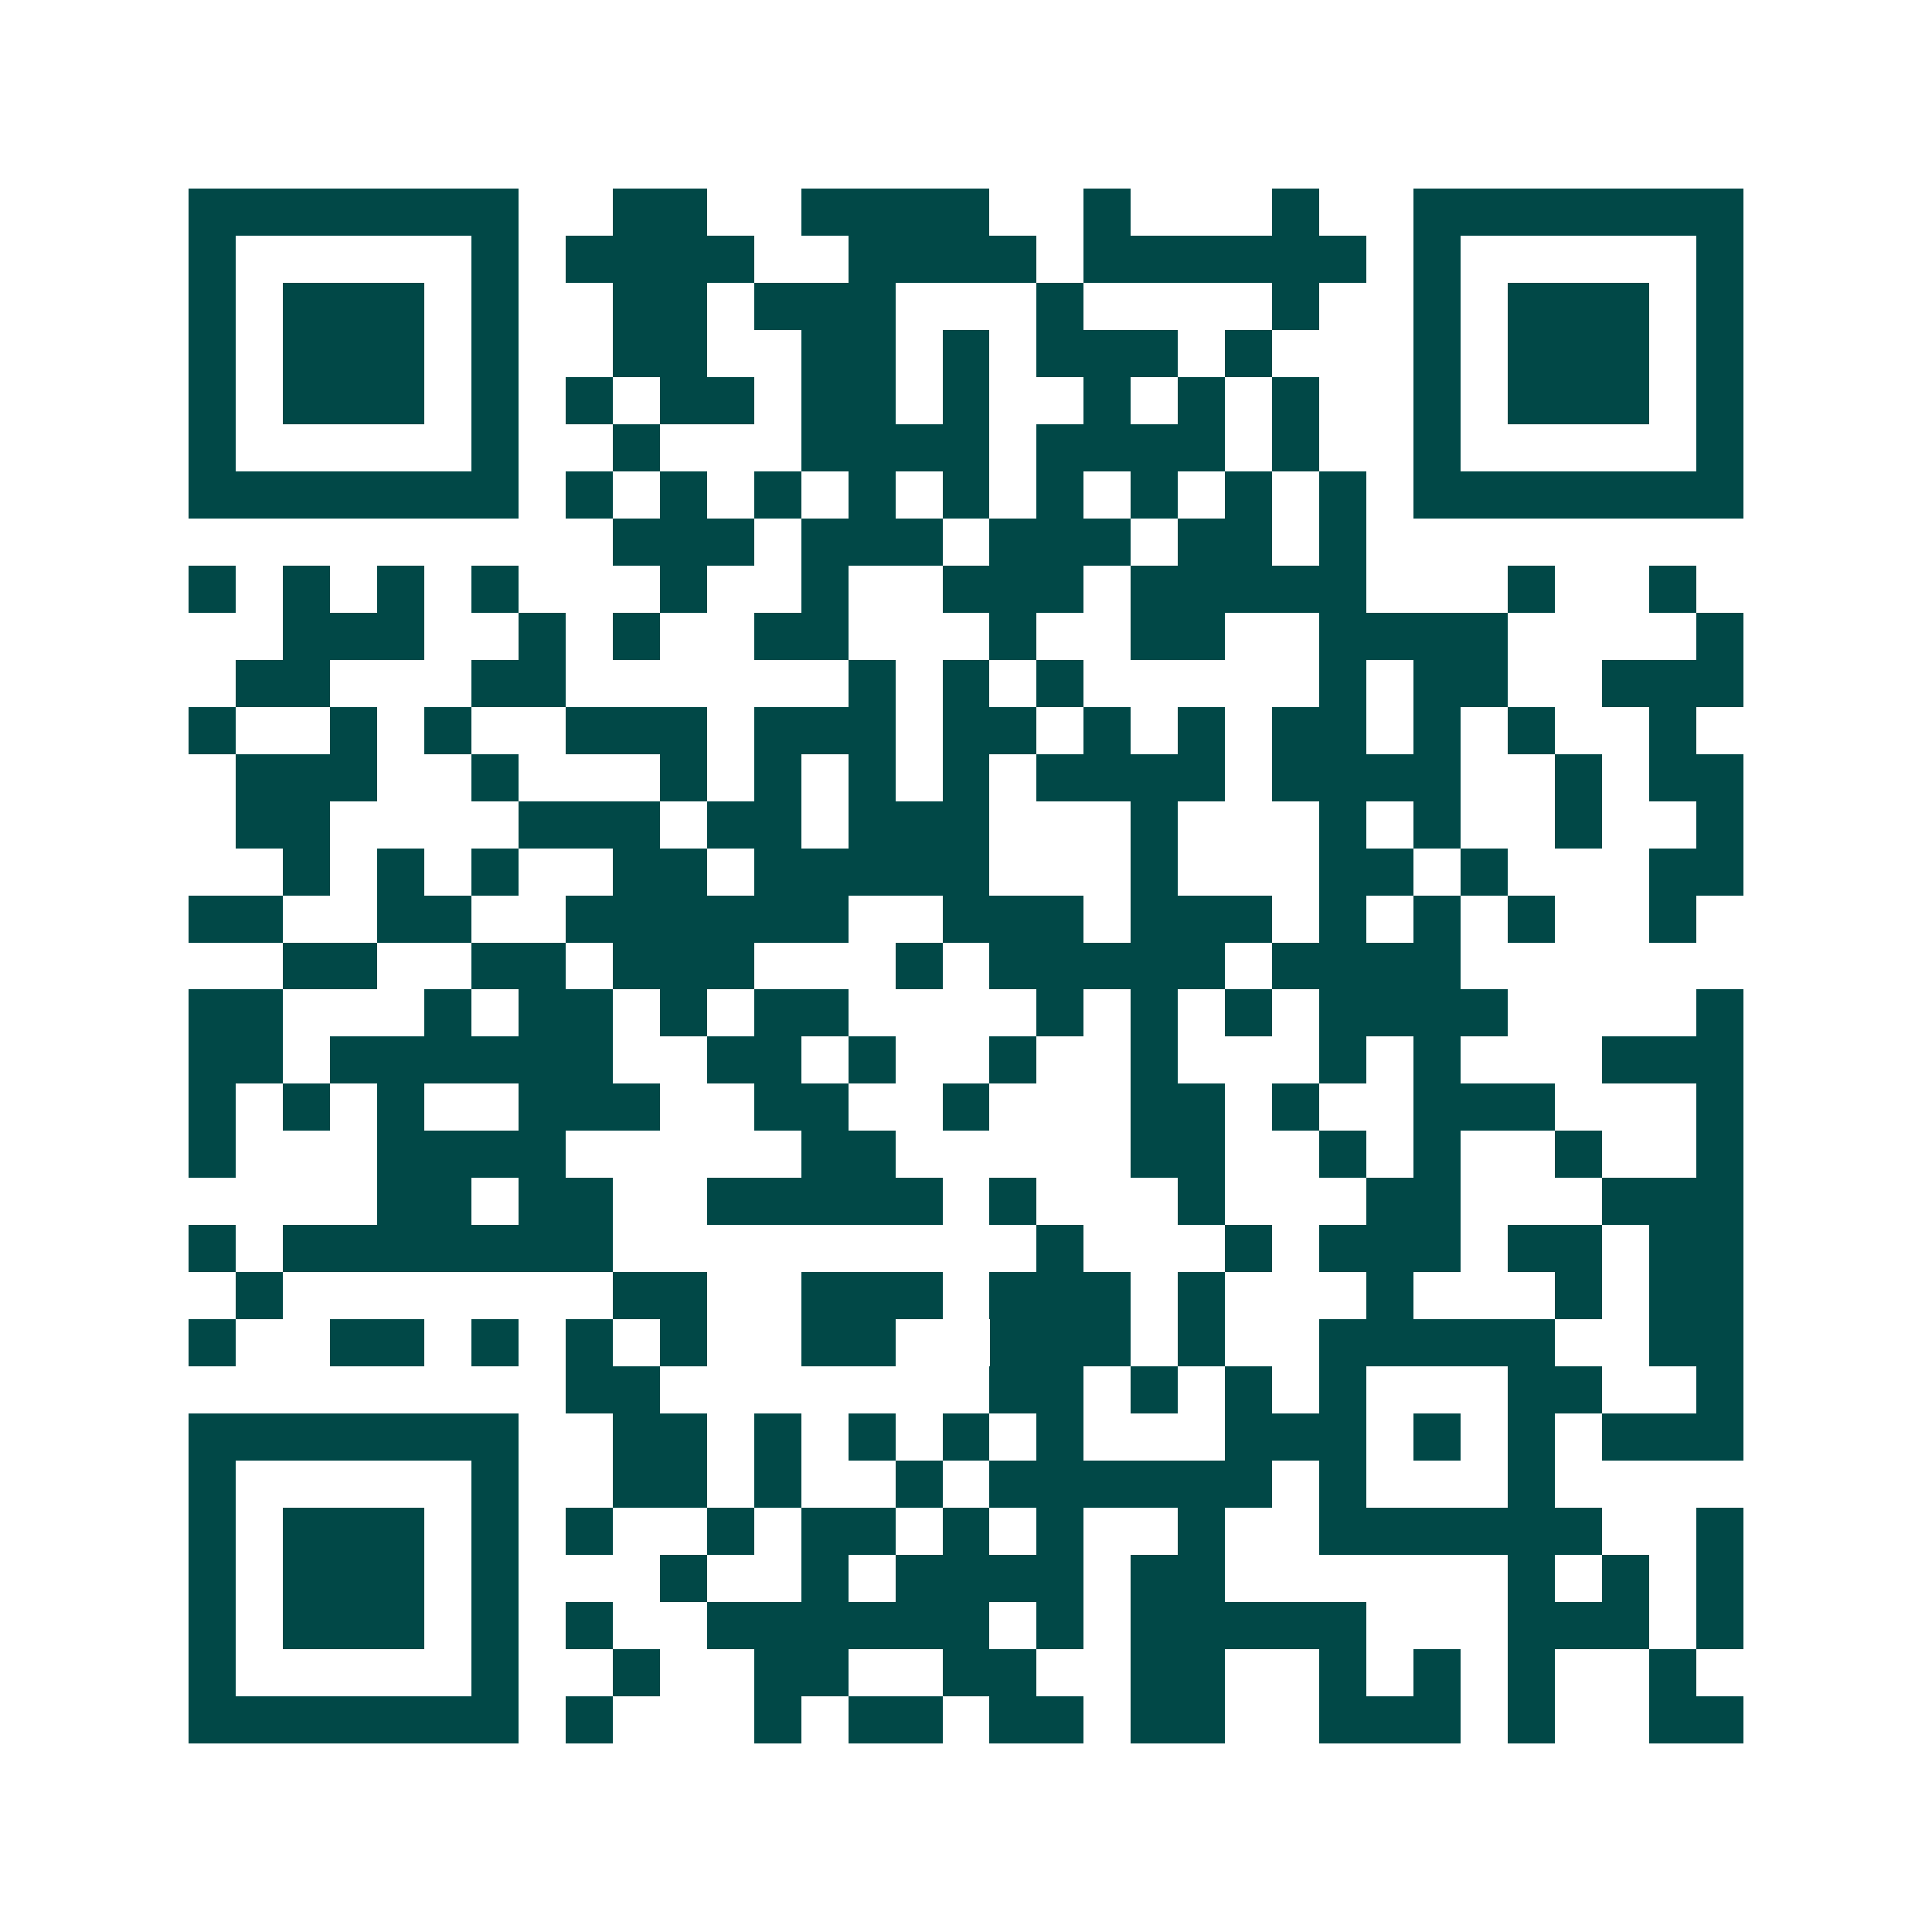 <svg xmlns="http://www.w3.org/2000/svg" width="200" height="200" viewBox="0 0 41 41" shape-rendering="crispEdges"><path fill="#ffffff" d="M0 0h41v41H0z"/><path stroke="#014847" d="M4 4.5h7m2 0h2m2 0h4m2 0h1m3 0h1m2 0h7M4 5.5h1m5 0h1m1 0h4m2 0h4m1 0h6m1 0h1m5 0h1M4 6.5h1m1 0h3m1 0h1m2 0h2m1 0h3m3 0h1m4 0h1m2 0h1m1 0h3m1 0h1M4 7.5h1m1 0h3m1 0h1m2 0h2m2 0h2m1 0h1m1 0h3m1 0h1m3 0h1m1 0h3m1 0h1M4 8.5h1m1 0h3m1 0h1m1 0h1m1 0h2m1 0h2m1 0h1m2 0h1m1 0h1m1 0h1m2 0h1m1 0h3m1 0h1M4 9.5h1m5 0h1m2 0h1m3 0h4m1 0h4m1 0h1m2 0h1m5 0h1M4 10.5h7m1 0h1m1 0h1m1 0h1m1 0h1m1 0h1m1 0h1m1 0h1m1 0h1m1 0h1m1 0h7M13 11.5h3m1 0h3m1 0h3m1 0h2m1 0h1M4 12.5h1m1 0h1m1 0h1m1 0h1m3 0h1m2 0h1m2 0h3m1 0h5m3 0h1m2 0h1M6 13.5h3m2 0h1m1 0h1m2 0h2m3 0h1m2 0h2m2 0h4m4 0h1M5 14.5h2m3 0h2m6 0h1m1 0h1m1 0h1m5 0h1m1 0h2m2 0h3M4 15.5h1m2 0h1m1 0h1m2 0h3m1 0h3m1 0h2m1 0h1m1 0h1m1 0h2m1 0h1m1 0h1m2 0h1M5 16.5h3m2 0h1m3 0h1m1 0h1m1 0h1m1 0h1m1 0h4m1 0h4m2 0h1m1 0h2M5 17.5h2m4 0h3m1 0h2m1 0h3m3 0h1m3 0h1m1 0h1m2 0h1m2 0h1M6 18.5h1m1 0h1m1 0h1m2 0h2m1 0h5m3 0h1m3 0h2m1 0h1m3 0h2M4 19.5h2m2 0h2m2 0h6m2 0h3m1 0h3m1 0h1m1 0h1m1 0h1m2 0h1M6 20.5h2m2 0h2m1 0h3m3 0h1m1 0h5m1 0h4M4 21.5h2m3 0h1m1 0h2m1 0h1m1 0h2m4 0h1m1 0h1m1 0h1m1 0h4m4 0h1M4 22.5h2m1 0h6m2 0h2m1 0h1m2 0h1m2 0h1m3 0h1m1 0h1m3 0h3M4 23.5h1m1 0h1m1 0h1m2 0h3m2 0h2m2 0h1m3 0h2m1 0h1m2 0h3m3 0h1M4 24.5h1m3 0h4m5 0h2m5 0h2m2 0h1m1 0h1m2 0h1m2 0h1M8 25.5h2m1 0h2m2 0h5m1 0h1m3 0h1m3 0h2m3 0h3M4 26.5h1m1 0h7m9 0h1m3 0h1m1 0h3m1 0h2m1 0h2M5 27.5h1m7 0h2m2 0h3m1 0h3m1 0h1m3 0h1m3 0h1m1 0h2M4 28.5h1m2 0h2m1 0h1m1 0h1m1 0h1m2 0h2m2 0h3m1 0h1m2 0h5m2 0h2M12 29.5h2m7 0h2m1 0h1m1 0h1m1 0h1m3 0h2m2 0h1M4 30.5h7m2 0h2m1 0h1m1 0h1m1 0h1m1 0h1m3 0h3m1 0h1m1 0h1m1 0h3M4 31.5h1m5 0h1m2 0h2m1 0h1m2 0h1m1 0h6m1 0h1m3 0h1M4 32.5h1m1 0h3m1 0h1m1 0h1m2 0h1m1 0h2m1 0h1m1 0h1m2 0h1m2 0h6m2 0h1M4 33.5h1m1 0h3m1 0h1m3 0h1m2 0h1m1 0h4m1 0h2m6 0h1m1 0h1m1 0h1M4 34.5h1m1 0h3m1 0h1m1 0h1m2 0h6m1 0h1m1 0h5m3 0h3m1 0h1M4 35.5h1m5 0h1m2 0h1m2 0h2m2 0h2m2 0h2m2 0h1m1 0h1m1 0h1m2 0h1M4 36.5h7m1 0h1m3 0h1m1 0h2m1 0h2m1 0h2m2 0h3m1 0h1m2 0h2"/></svg>
